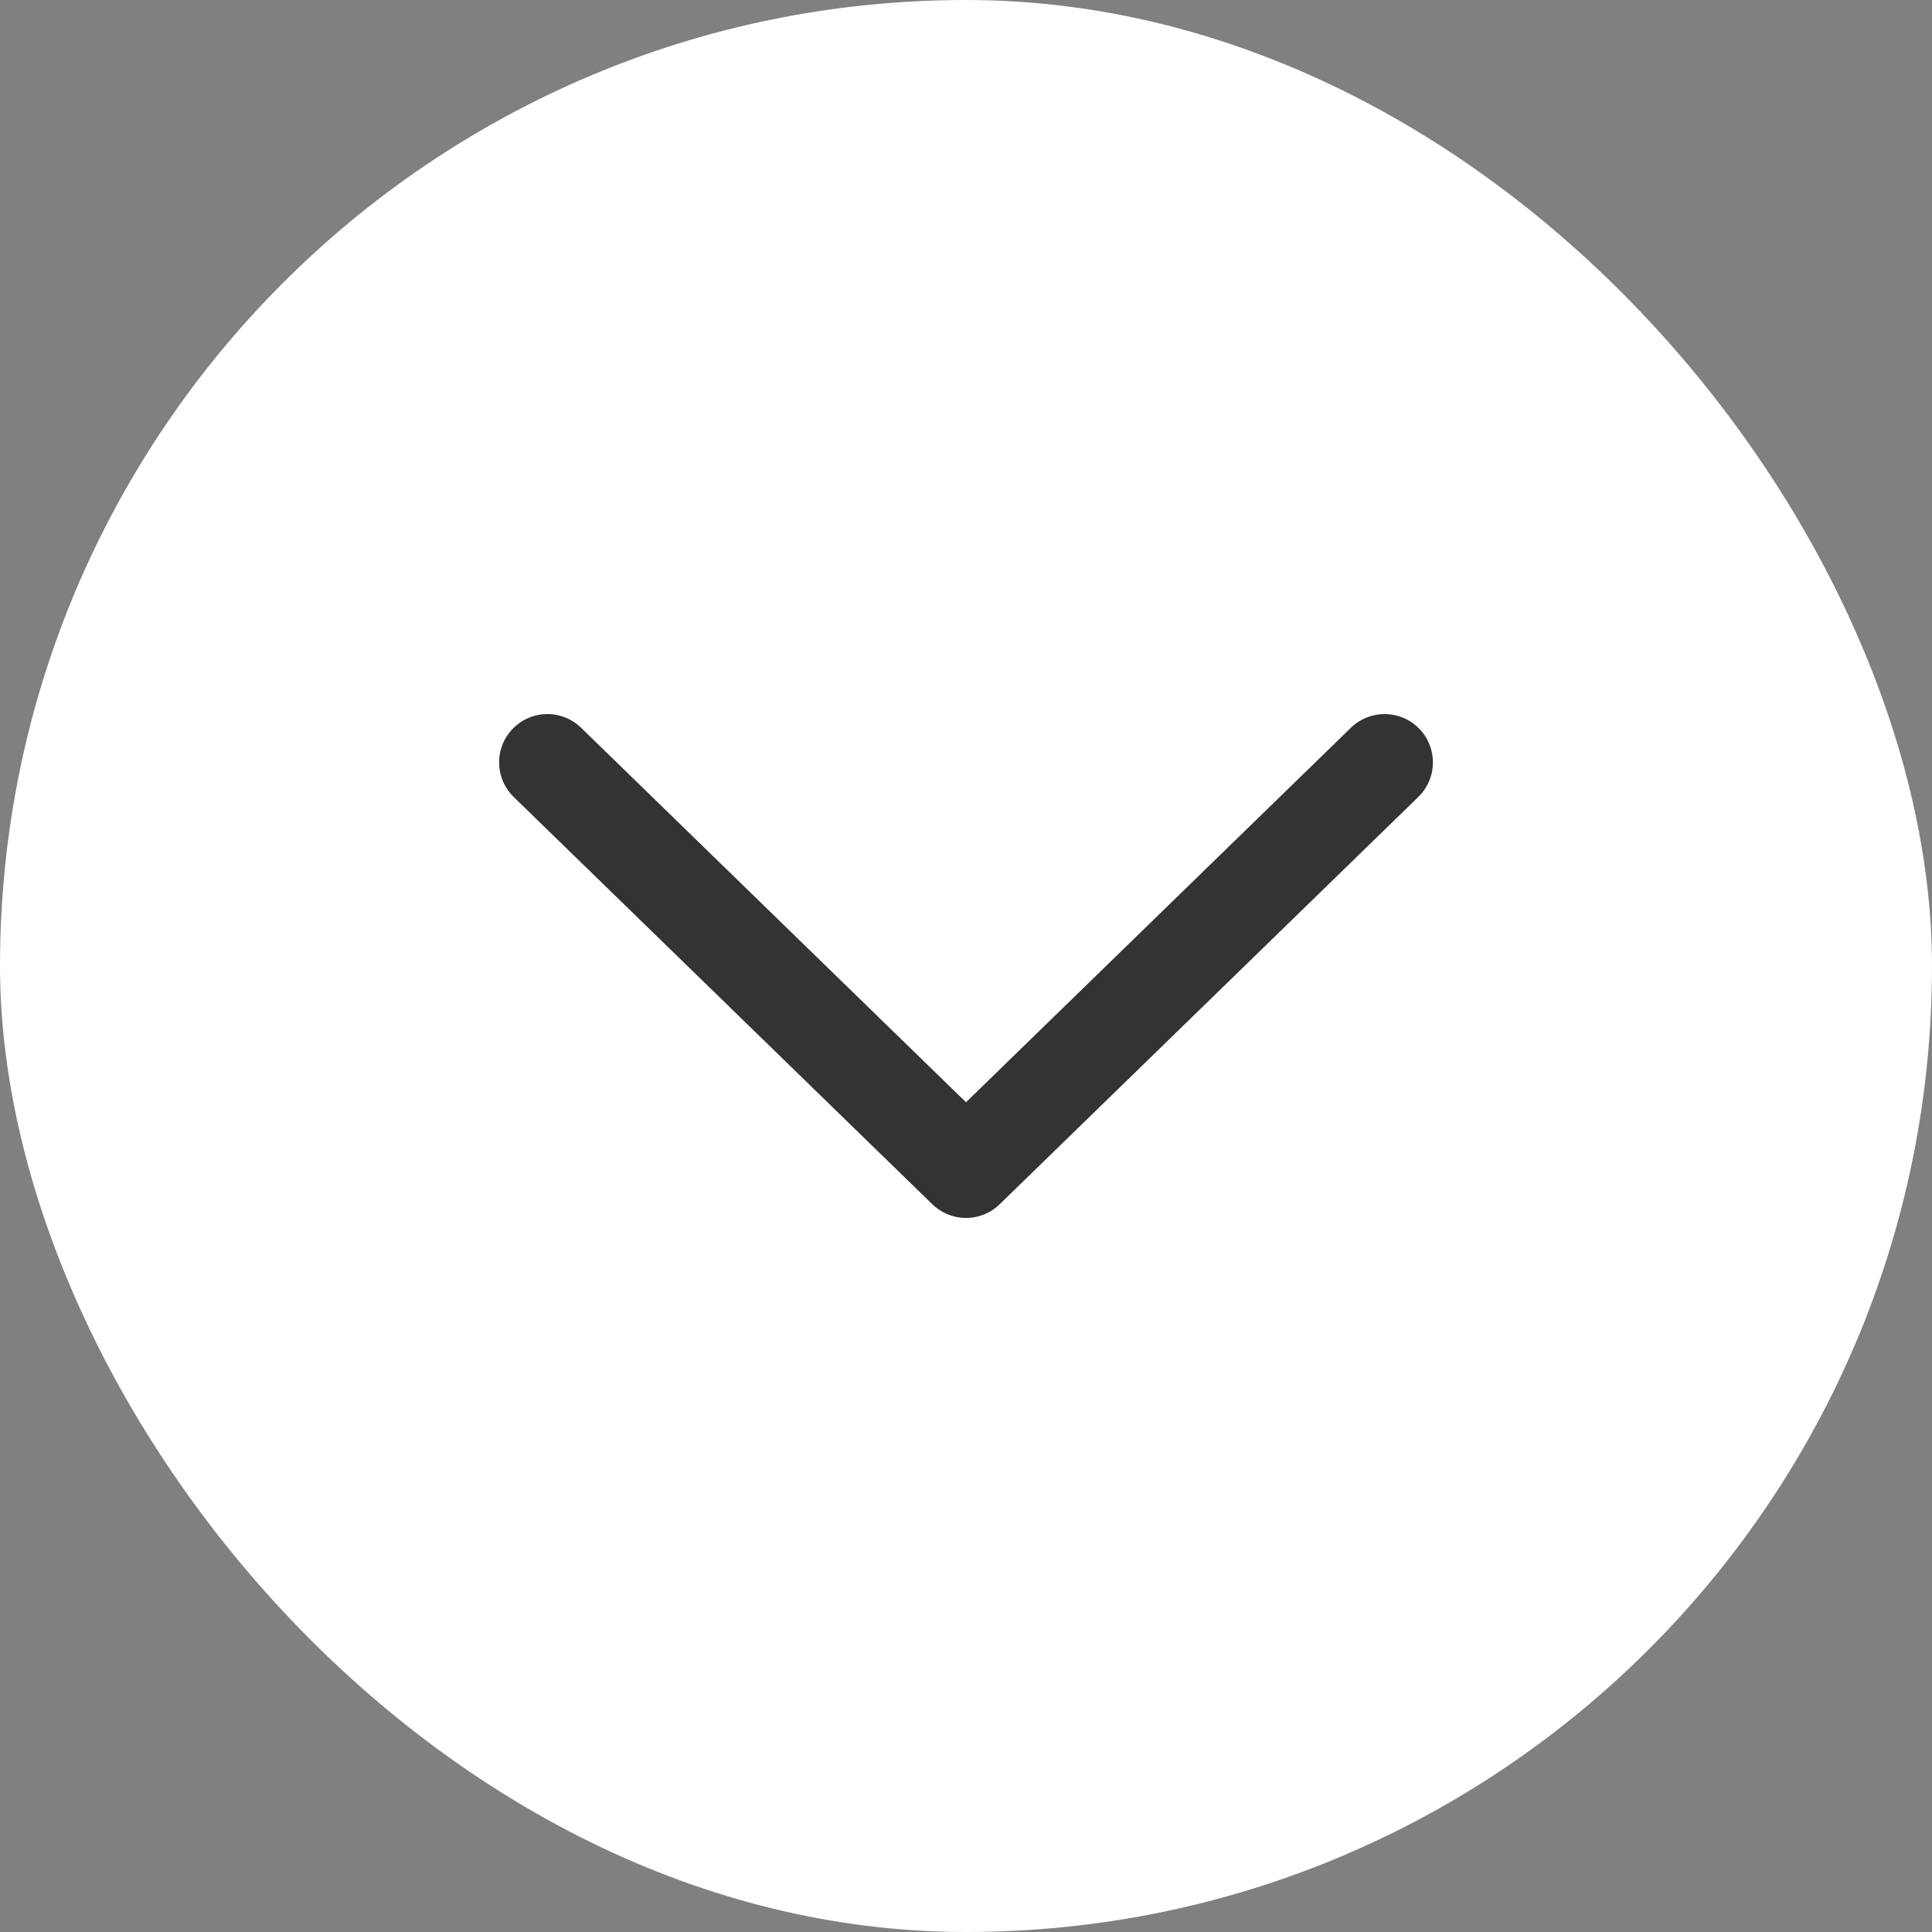 <svg width="60" height="60" viewBox="0 0 60 60" fill="none" xmlns="http://www.w3.org/2000/svg">
<rect x="0" y="0" width="60" height="60" fill="#808080" stroke="none"/>
<rect width="60" height="60" rx="30" fill="white"/>
<path d="M17 23.676L30 36.324L43 23.676" stroke="#333333" stroke-width="3" stroke-linecap="round" stroke-linejoin="round"/>
</svg>
